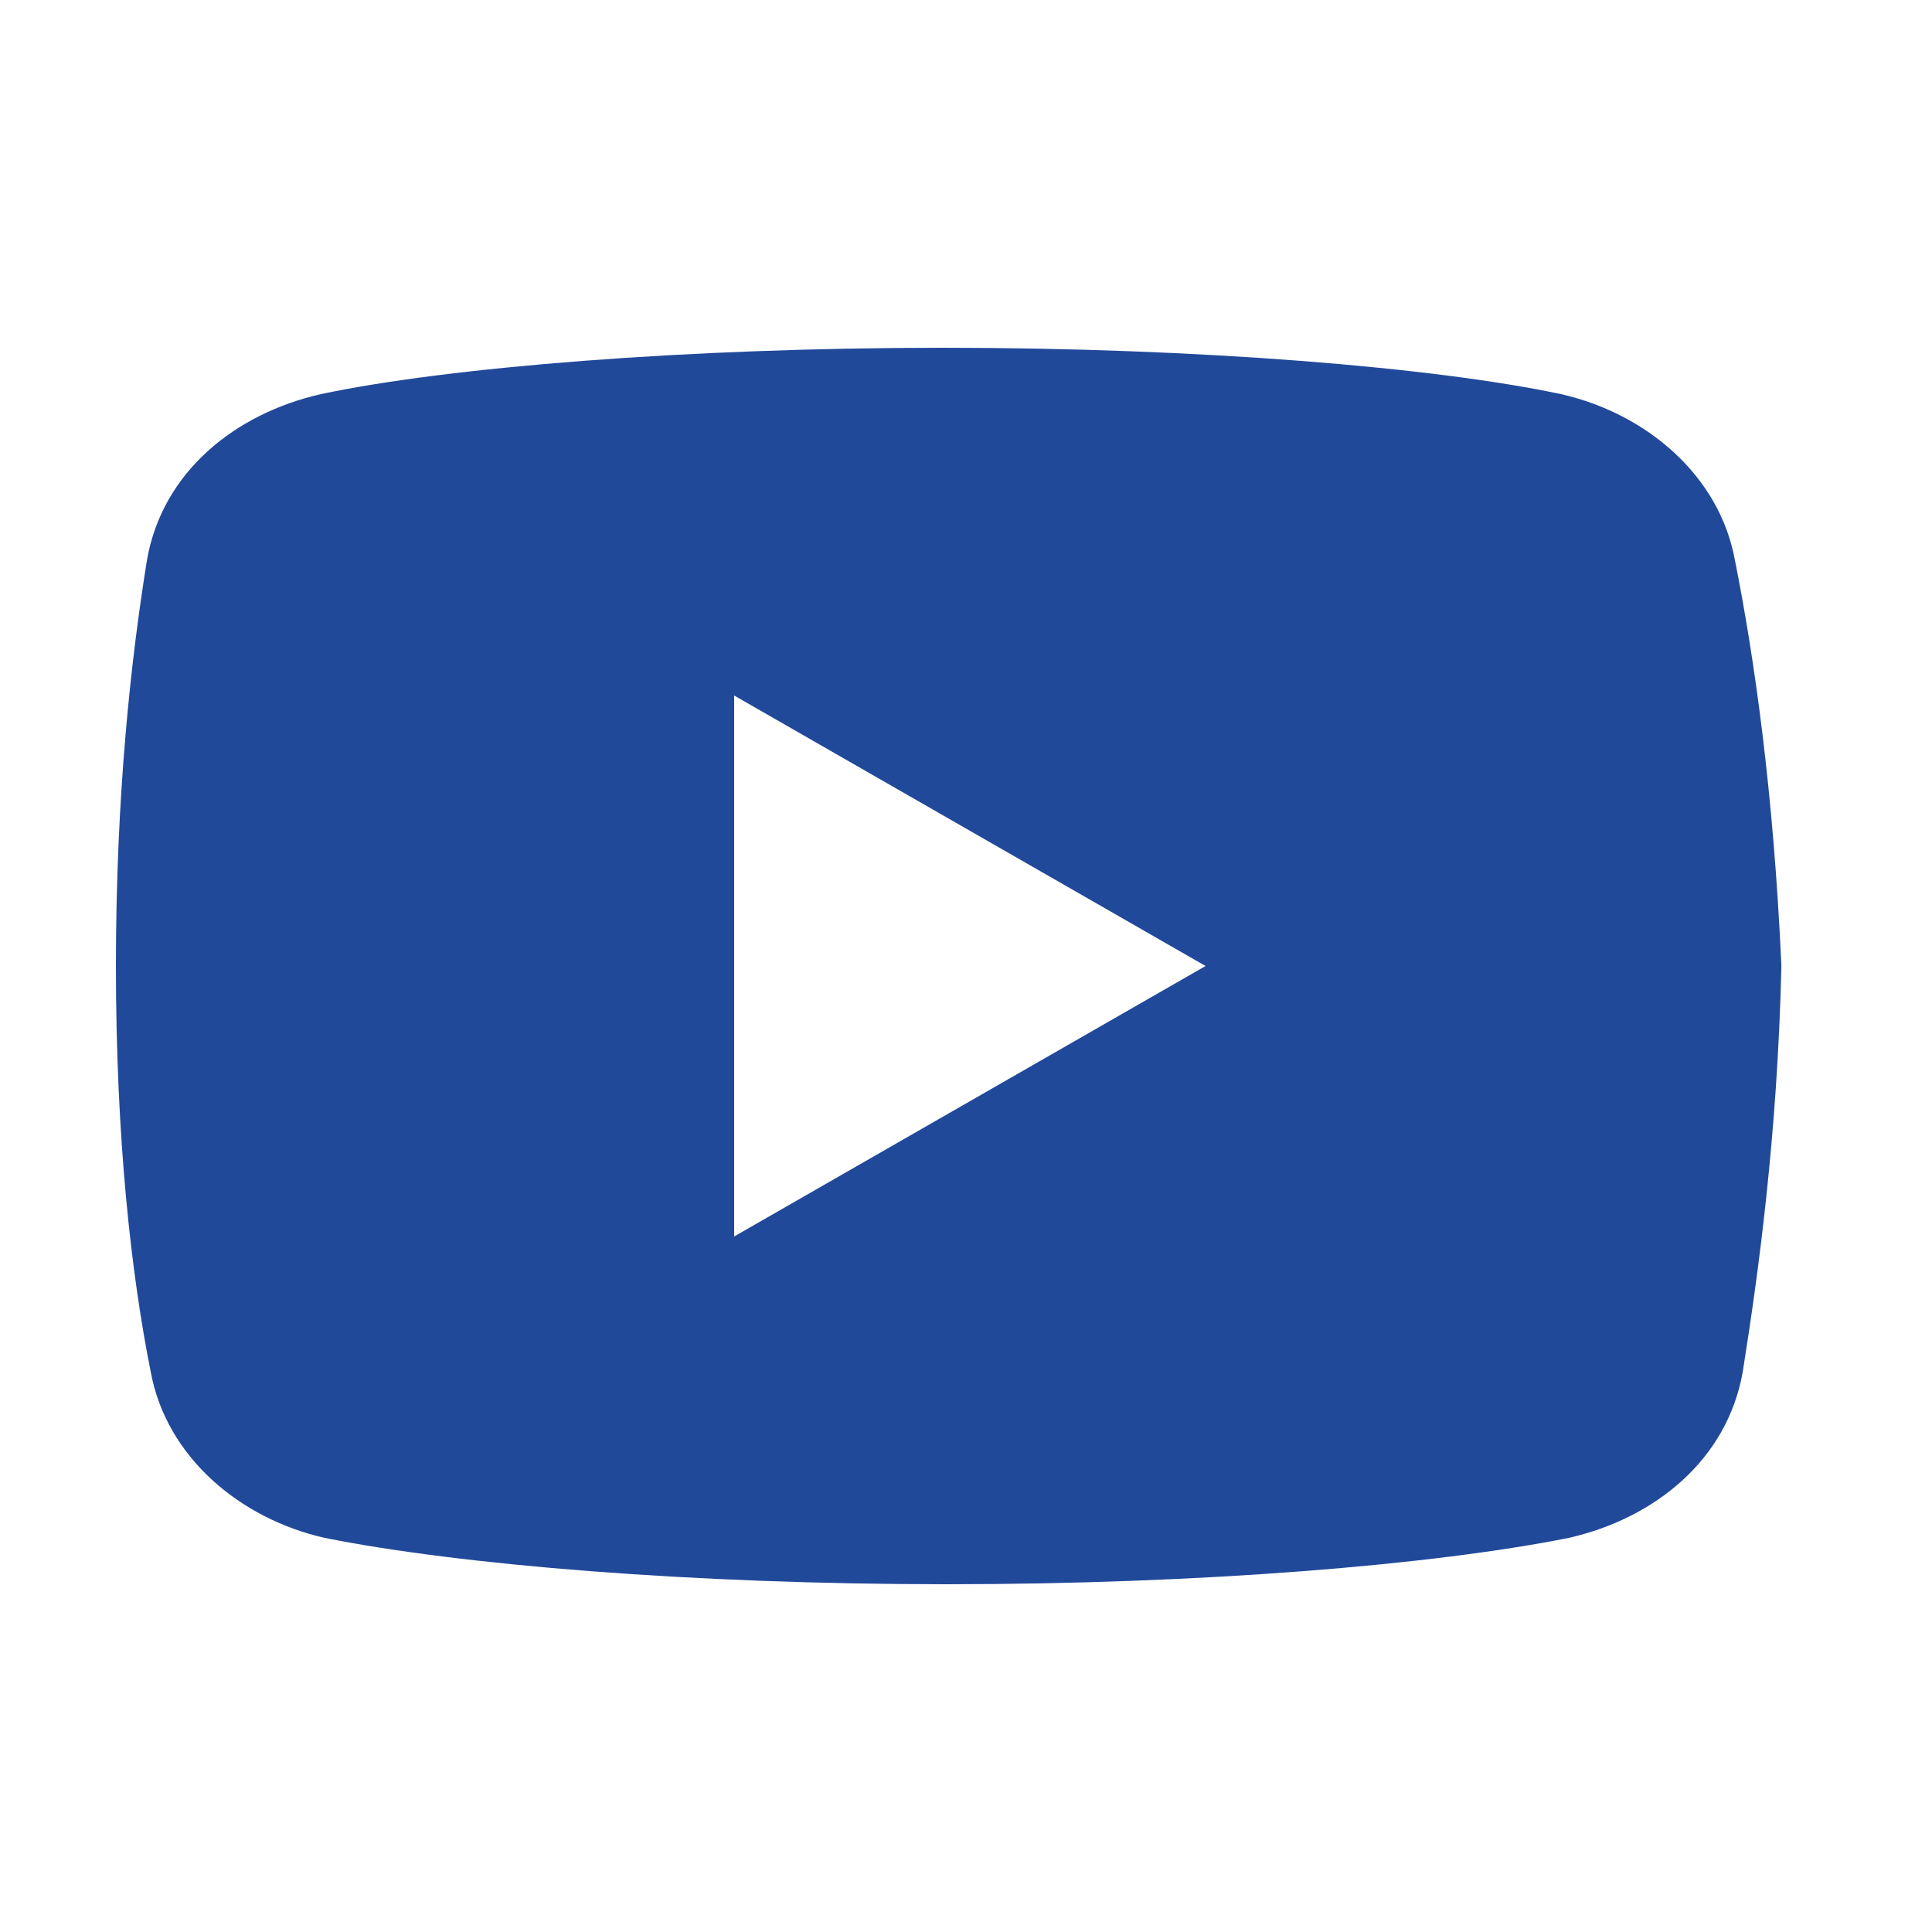 <svg width="20" height="20" viewBox="0 0 20 20" fill="none" xmlns="http://www.w3.org/2000/svg">
<path d="M17.96 5.8C17.8 4.92 17.041 4.28 16.16 4.08C14.841 3.8 12.4 3.6 9.76 3.6C7.121 3.6 4.641 3.8 3.321 4.08C2.441 4.28 1.68 4.88 1.521 5.8C1.36 6.8 1.2 8.2 1.2 10C1.2 11.8 1.36 13.2 1.56 14.2C1.721 15.08 2.48 15.72 3.36 15.92C4.76 16.2 7.16 16.4 9.8 16.4C12.441 16.4 14.841 16.2 16.241 15.92C17.12 15.72 17.88 15.12 18.041 14.2C18.2 13.2 18.4 11.759 18.441 10C18.36 8.2 18.16 6.8 17.96 5.8ZM7.6 12.8V7.2L12.48 10L7.6 12.8Z" fill="#21499A"/>
</svg>
